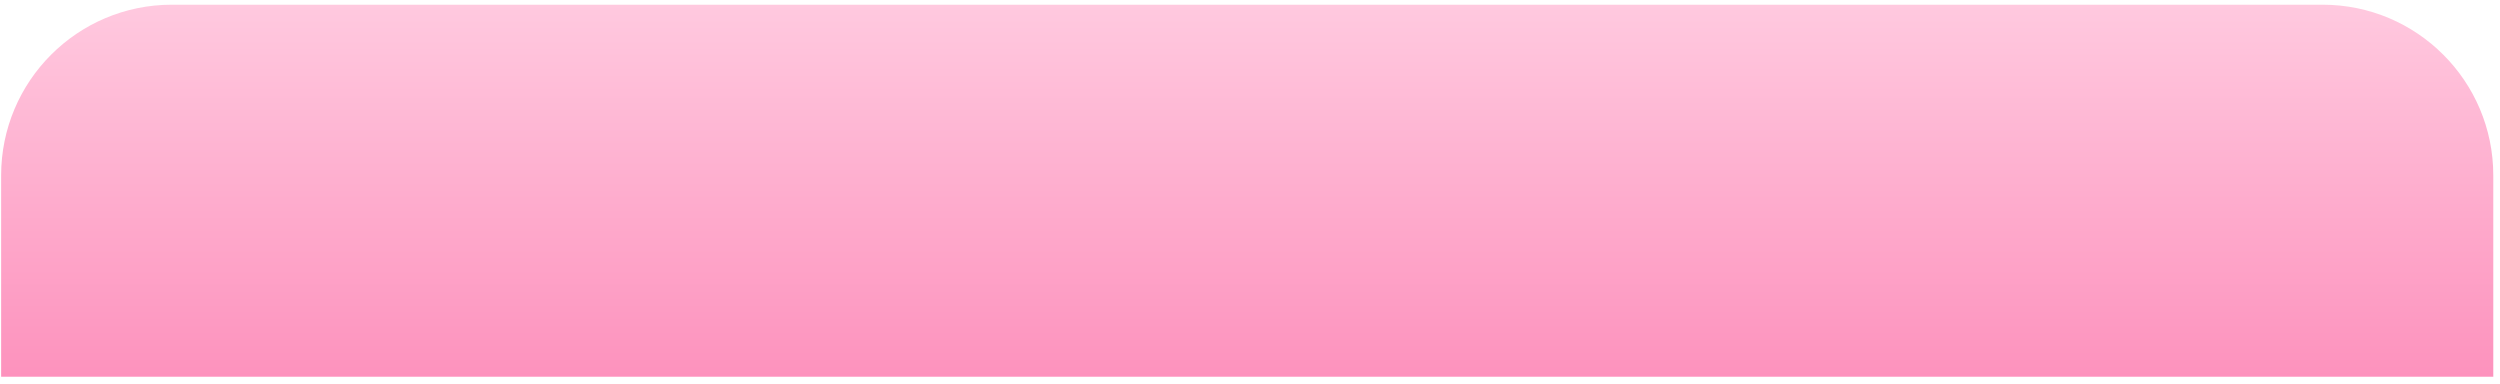 <?xml version="1.0" encoding="UTF-8"?> <svg xmlns="http://www.w3.org/2000/svg" width="202" height="31" viewBox="0 0 202 31" fill="none"> <path d="M0.092 14.172C0.092 6.555 6.267 0.38 13.884 0.38H187.665C195.283 0.38 201.457 6.555 201.457 14.172V30.439H0.092V14.172Z" fill="url(#paint0_linear_450_4080)"></path> <defs> <linearGradient id="paint0_linear_450_4080" x1="100.775" y1="0.38" x2="100.775" y2="30.439" gradientUnits="userSpaceOnUse"> <stop stop-color="#FFC9DF"></stop> <stop offset="1" stop-color="#FD92BD"></stop> </linearGradient> </defs> </svg> 